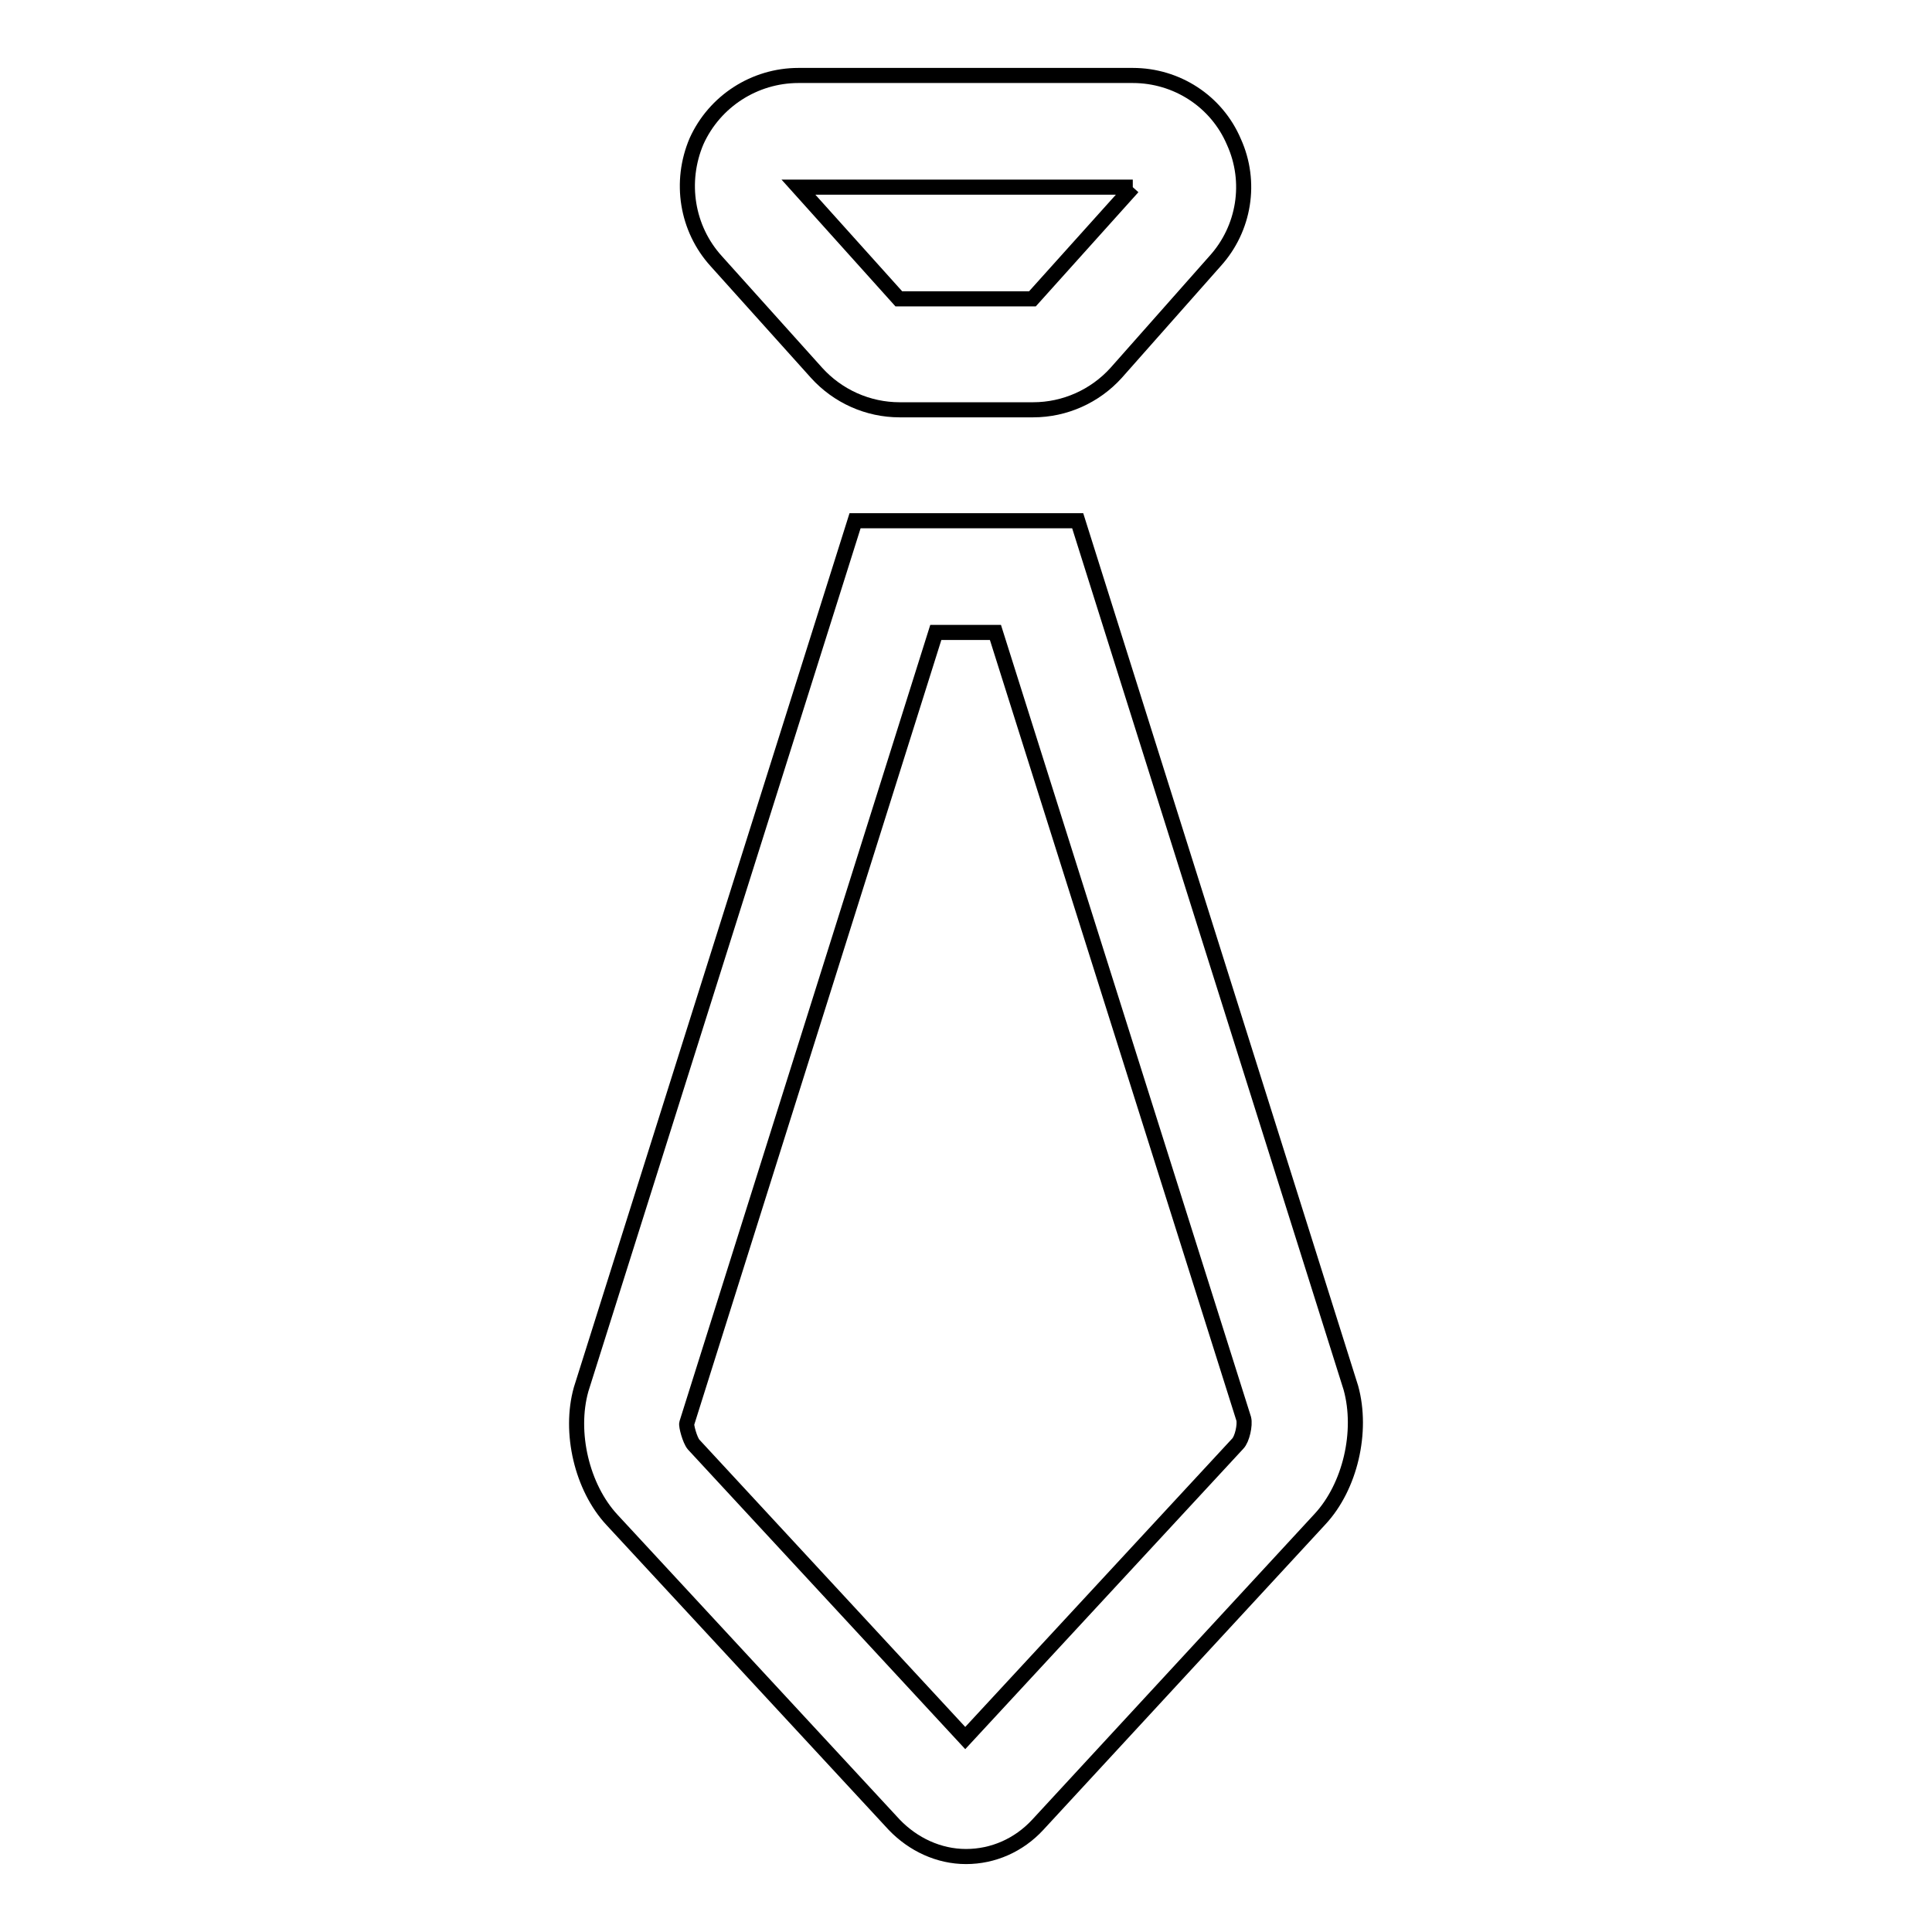 <?xml version="1.0" encoding="utf-8"?>
<!-- Svg Vector Icons : http://www.onlinewebfonts.com/icon -->
<!DOCTYPE svg PUBLIC "-//W3C//DTD SVG 1.1//EN" "http://www.w3.org/Graphics/SVG/1.1/DTD/svg11.dtd">
<svg version="1.1" xmlns="http://www.w3.org/2000/svg" xmlns:xlink="http://www.w3.org/1999/xlink" x="0px" y="0px" viewBox="0 0 256 256" enable-background="new 0 0 256 256" xml:space="preserve">
<g><g><path stroke-width="2" fill-opacity="0" stroke="#000000"  d="M150.1,24.8l-13.3,14.8h-17.7l-13.3-14.8H150.1 M150.1,10h-44.3c-5.8,0-11.1,3.4-13.5,8.7C90,24.1,91,30.3,94.9,34.6l13.3,14.8c2.8,3.1,6.8,4.9,11,4.9h17.7c4.2,0,8.2-1.8,11-4.9L161,34.6c3.9-4.3,4.9-10.5,2.5-15.8C161.2,13.4,155.9,10,150.1,10L150.1,10z"/><path stroke-width="2" fill-opacity="0" stroke="#000000"  d="M131.9,83.8L164.8,188c0.2,0.8-0.2,2.7-0.8,3.3l-36.1,39l-36-38.9c-0.5-0.6-1-2.5-0.9-2.8l33-104.8H131.9z M142.8,69h-29.5L77,184.1c-1.6,5.7,0.1,13,4.1,17.3l37.4,40.4c2.5,2.6,5.9,4.2,9.5,4.2s7-1.5,9.5-4.2l37.4-40.5c4-4.3,5.7-11.6,4.1-17.4L142.8,69L142.8,69z"/></g></g>
</svg>